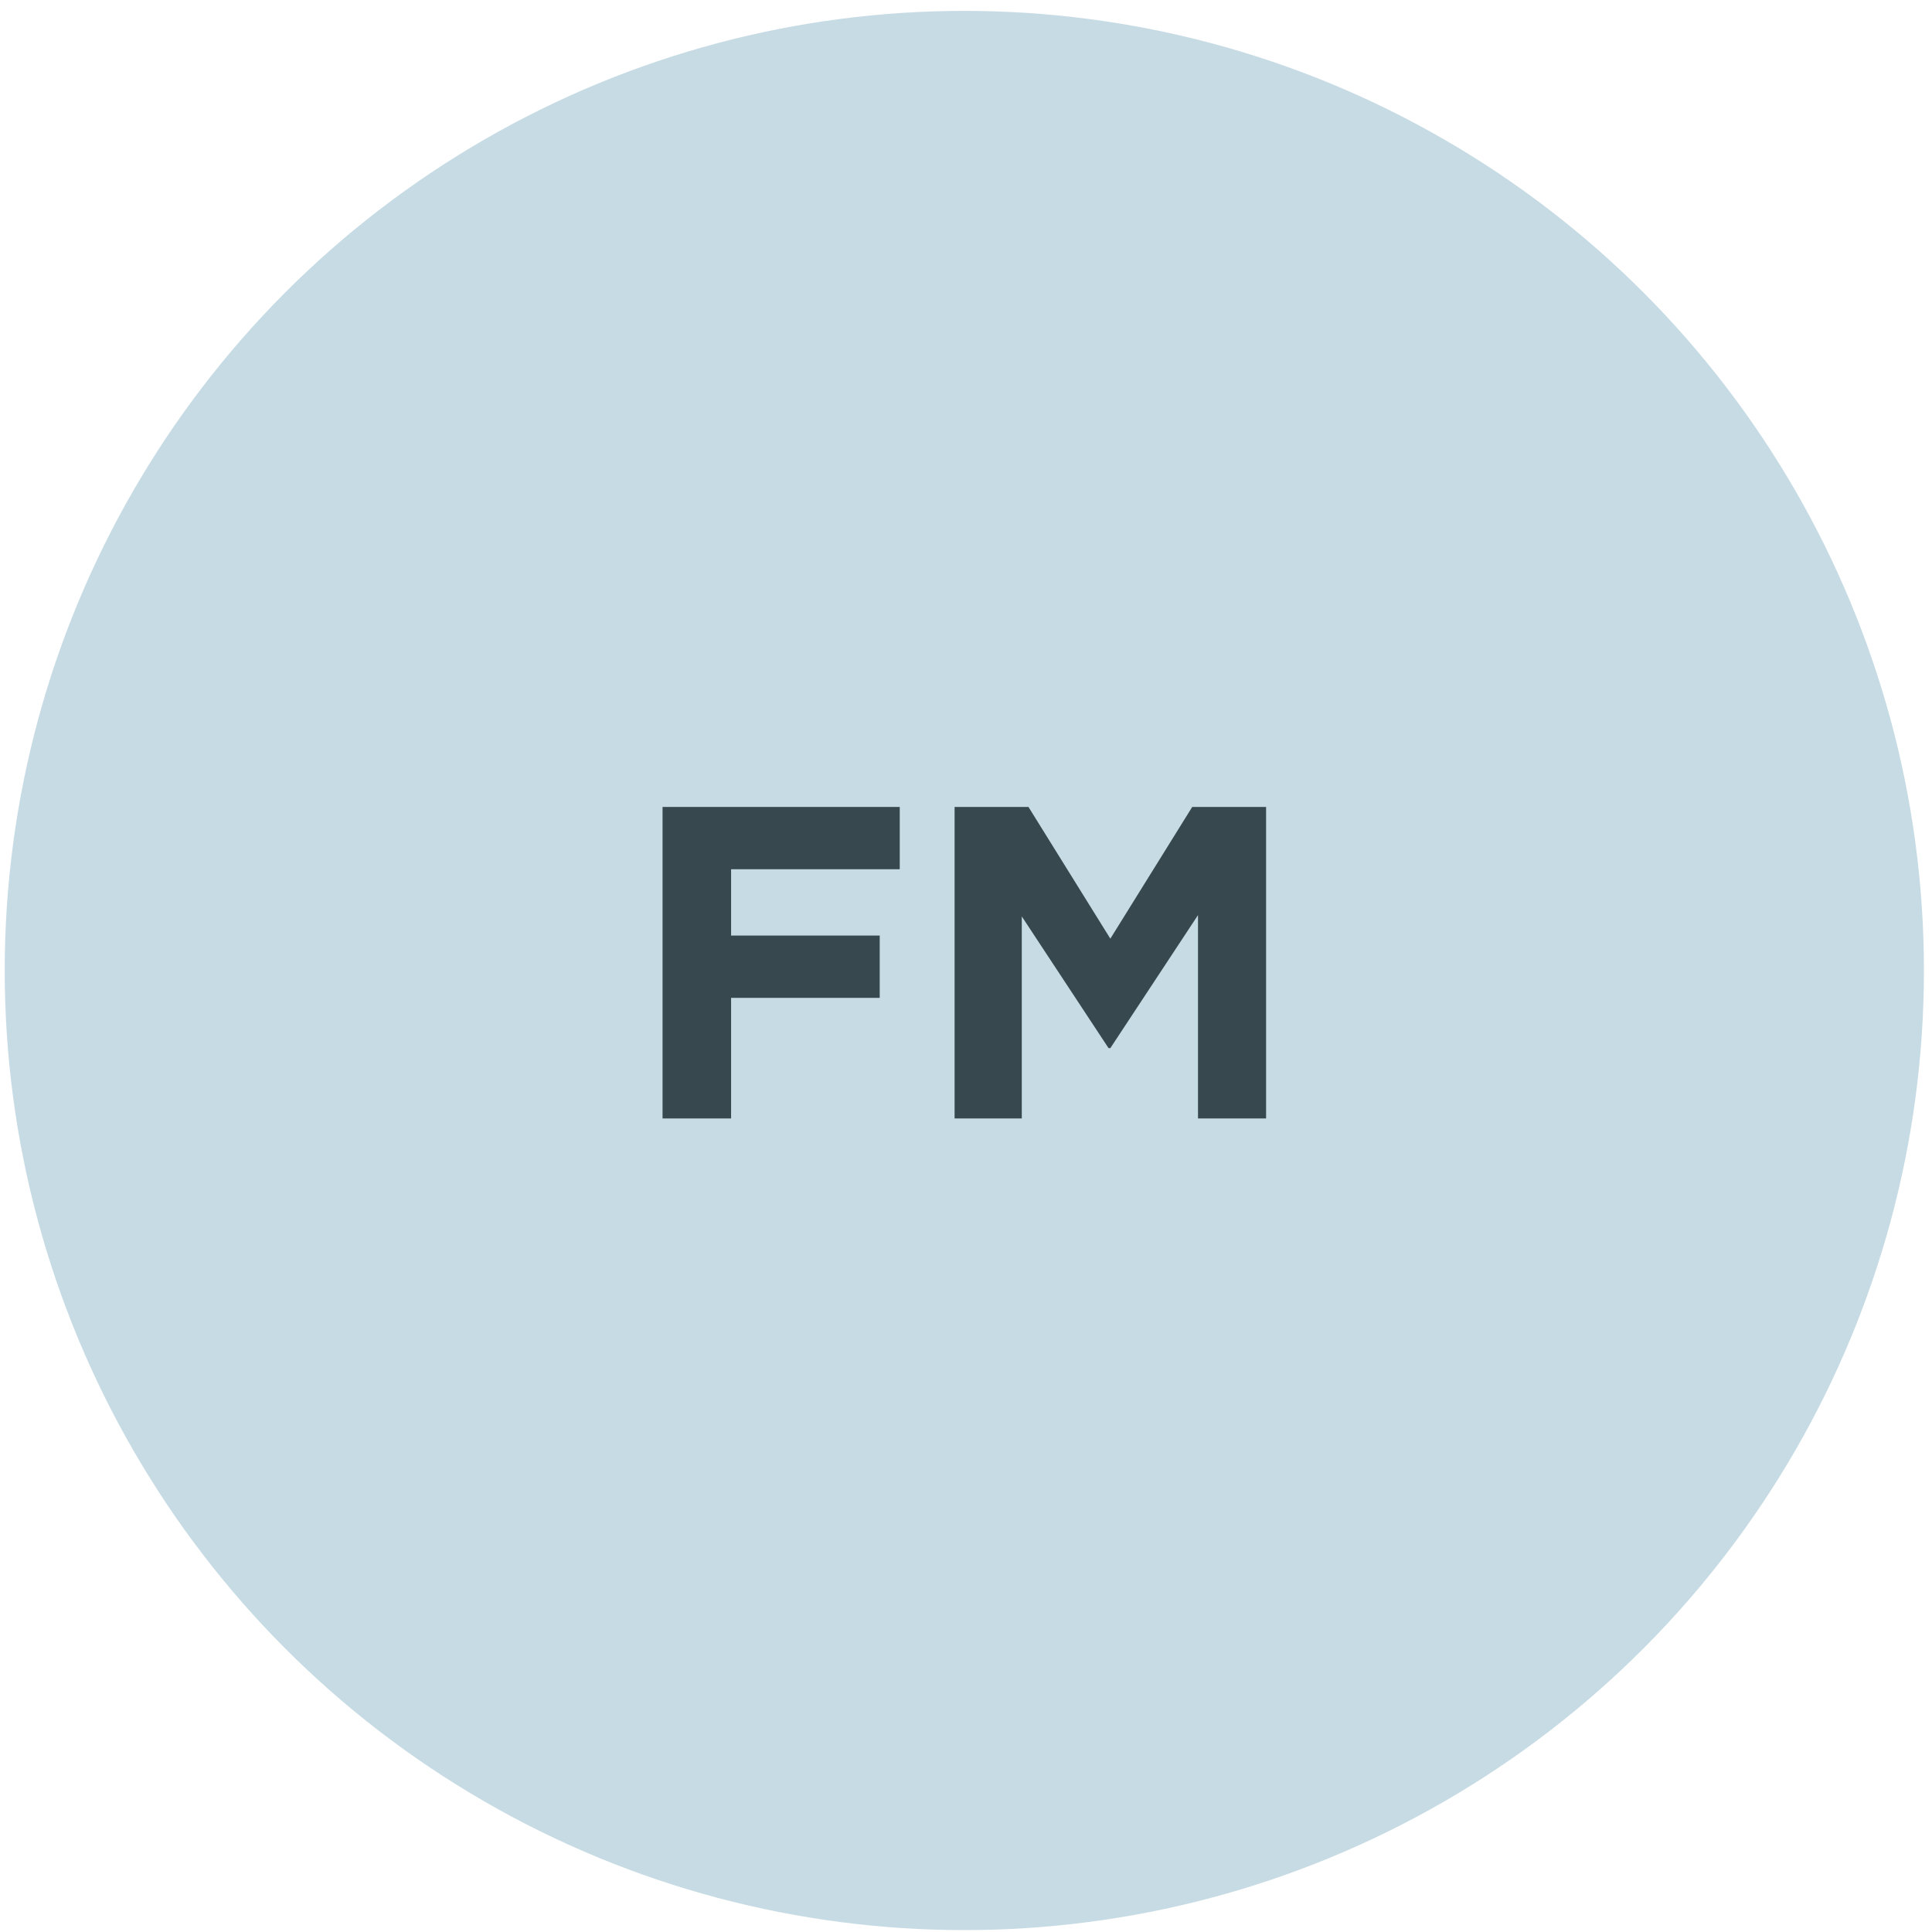 <svg width="151" height="151" viewBox="0 0 151 151" fill="none" xmlns="http://www.w3.org/2000/svg">
<circle cx="75.369" cy="75.851" r="75" fill="#C7DBE4"/>
<path d="M51.783 87.415H57.14V77.99H68.756V73.121H57.14V67.938H70.322V63.069H51.783V87.415Z" fill="#37484F"/>
<path d="M74.608 87.415H79.86V71.625L86.642 81.92H86.781L93.633 71.521V87.415H98.954V63.069H93.181L86.781 73.364L80.382 63.069H74.608V87.415Z" fill="#37484F"/>
</svg>
